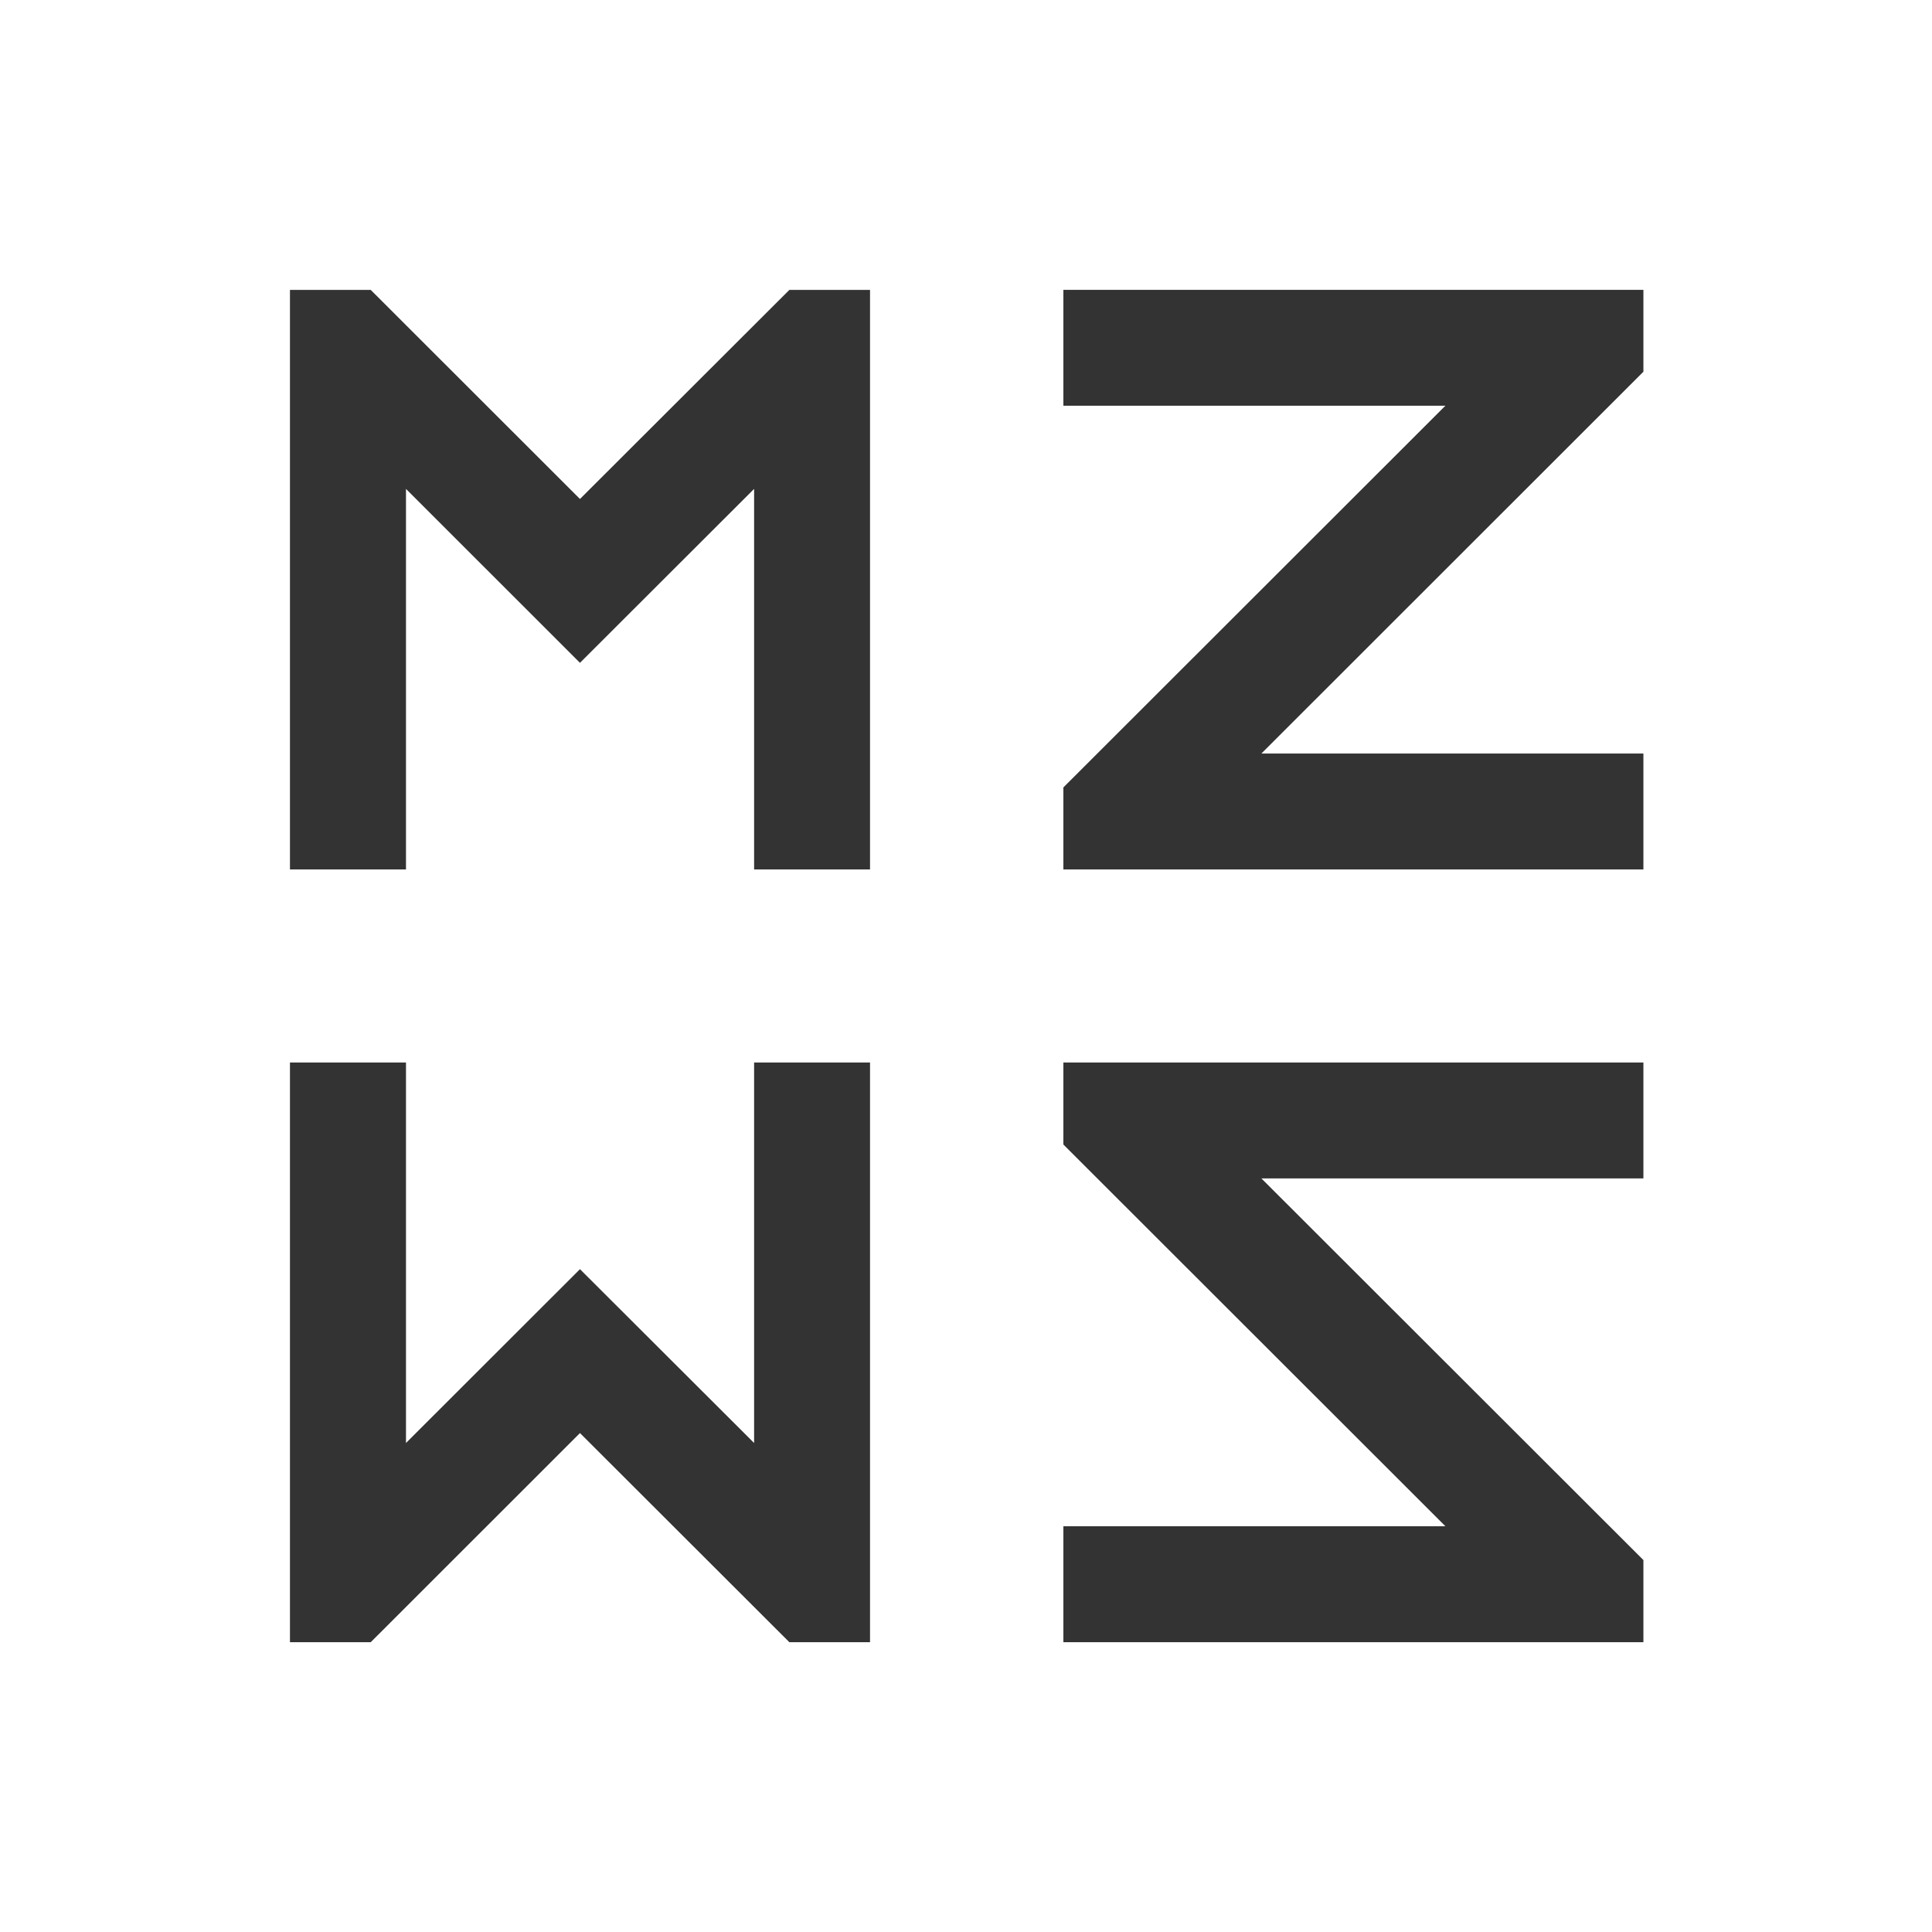<svg width="37" height="37" viewBox="0 0 37 37" fill="none" xmlns="http://www.w3.org/2000/svg">
<rect x="0" y="0" width="37" height="37" fill="#333333" stroke="none"/>
<path fill-rule="evenodd" clip-rule="evenodd" d="M0 37H37.028V0H0V37ZM16.662 31.45H15.117L11.107 27.445L7.1 31.45H5.553V20.348H7.775V27.635L11.107 24.306L14.442 27.635V20.348H16.662V31.45ZM16.662 16.651H14.442V9.363L11.107 12.694L7.775 9.363V16.651H5.553V5.552H7.1L11.107 9.556L15.117 5.552H16.662V16.651ZM31.473 22.568H24.157L31.473 29.877V31.45H20.365V29.229H27.681L20.365 21.919V20.348H31.473V22.568V22.568ZM31.473 7.119L24.157 14.431H31.473V16.651H20.365V15.08L27.681 7.77H20.365V5.551H31.473V7.119Z" fill="white"/>
</svg>
